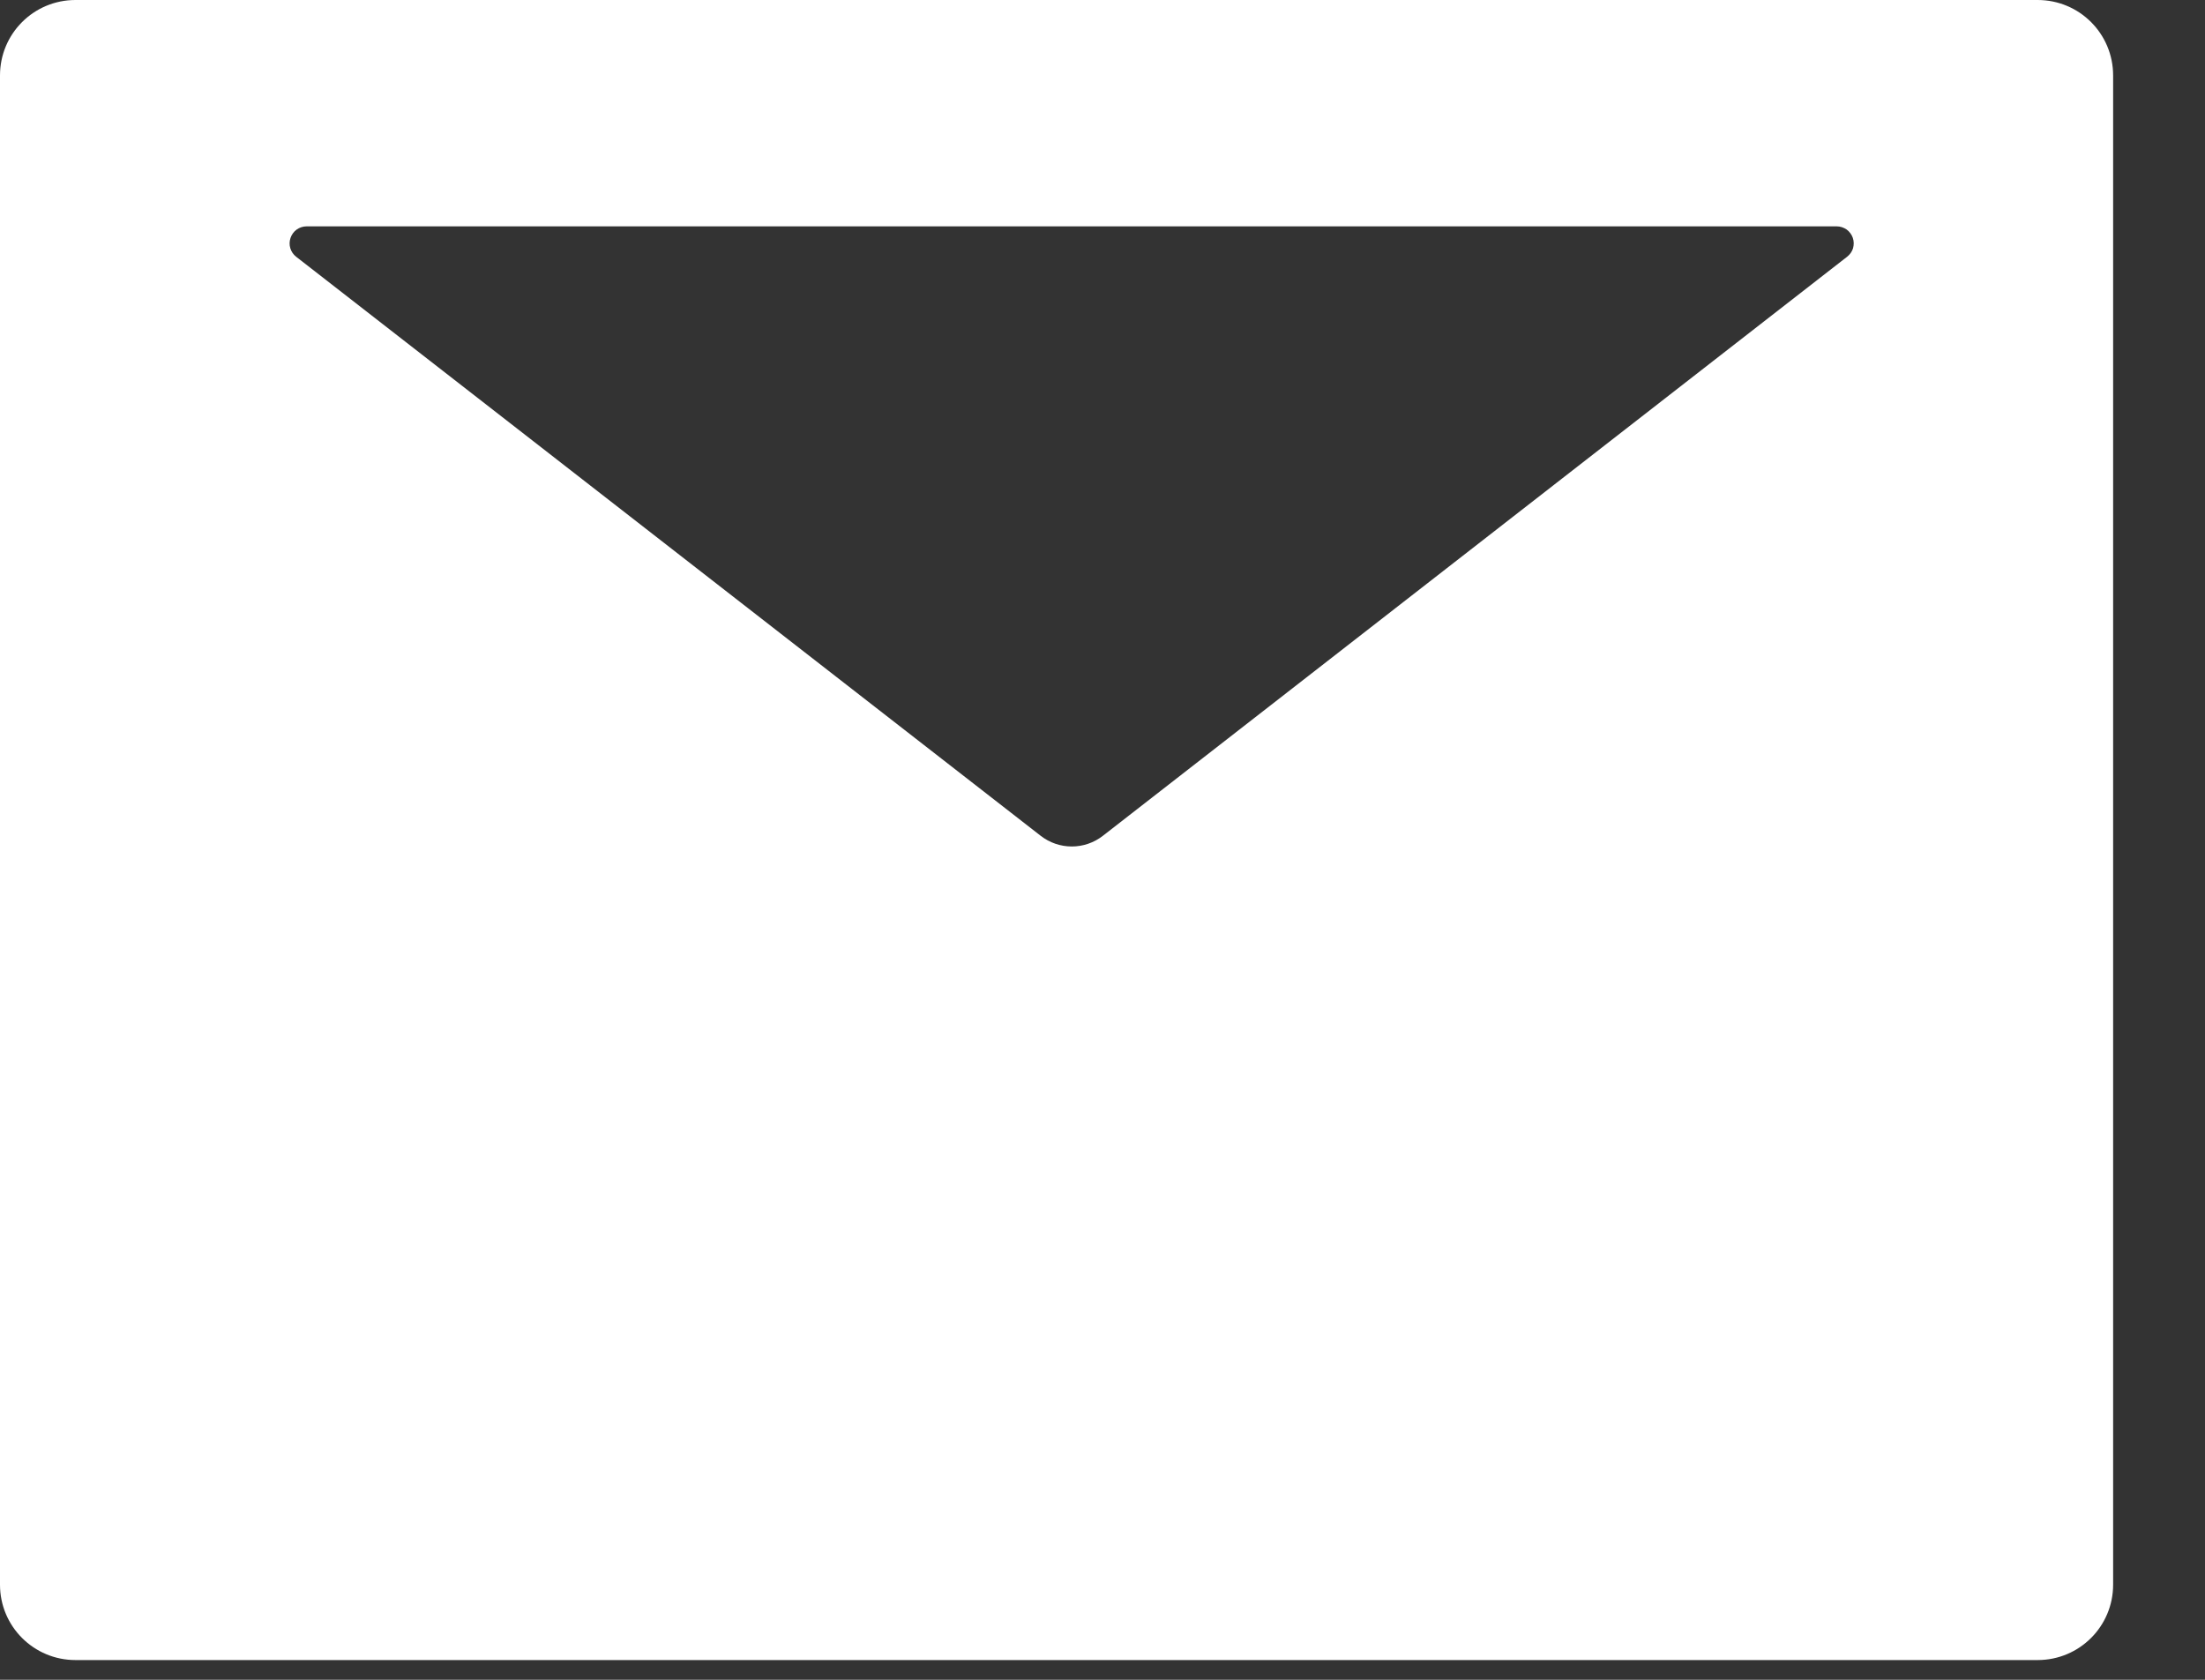 <svg width="21" height="16" viewBox="0 0 21 16" fill="none" xmlns="http://www.w3.org/2000/svg">
<rect x="0" y="0" width="21" height="16" fill="#333333" stroke="none"/>
<path d="M19.406 0H0.719C0.321 0 0 0.321 0 0.719V15.094C0 15.491 0.321 15.812 0.719 15.812H19.406C19.804 15.812 20.125 15.491 20.125 15.094V0.719C20.125 0.321 19.804 0 19.406 0ZM17.591 2.446L10.505 7.96C10.33 8.097 10.085 8.097 9.91 7.96L2.821 2.446C2.794 2.425 2.775 2.397 2.765 2.365C2.755 2.332 2.756 2.298 2.767 2.266C2.778 2.234 2.798 2.206 2.826 2.186C2.853 2.167 2.886 2.156 2.92 2.156H17.493C17.526 2.156 17.559 2.167 17.587 2.186C17.614 2.206 17.635 2.234 17.646 2.266C17.657 2.298 17.657 2.332 17.648 2.365C17.638 2.397 17.618 2.425 17.591 2.446Z" fill="white"/>
</svg>
